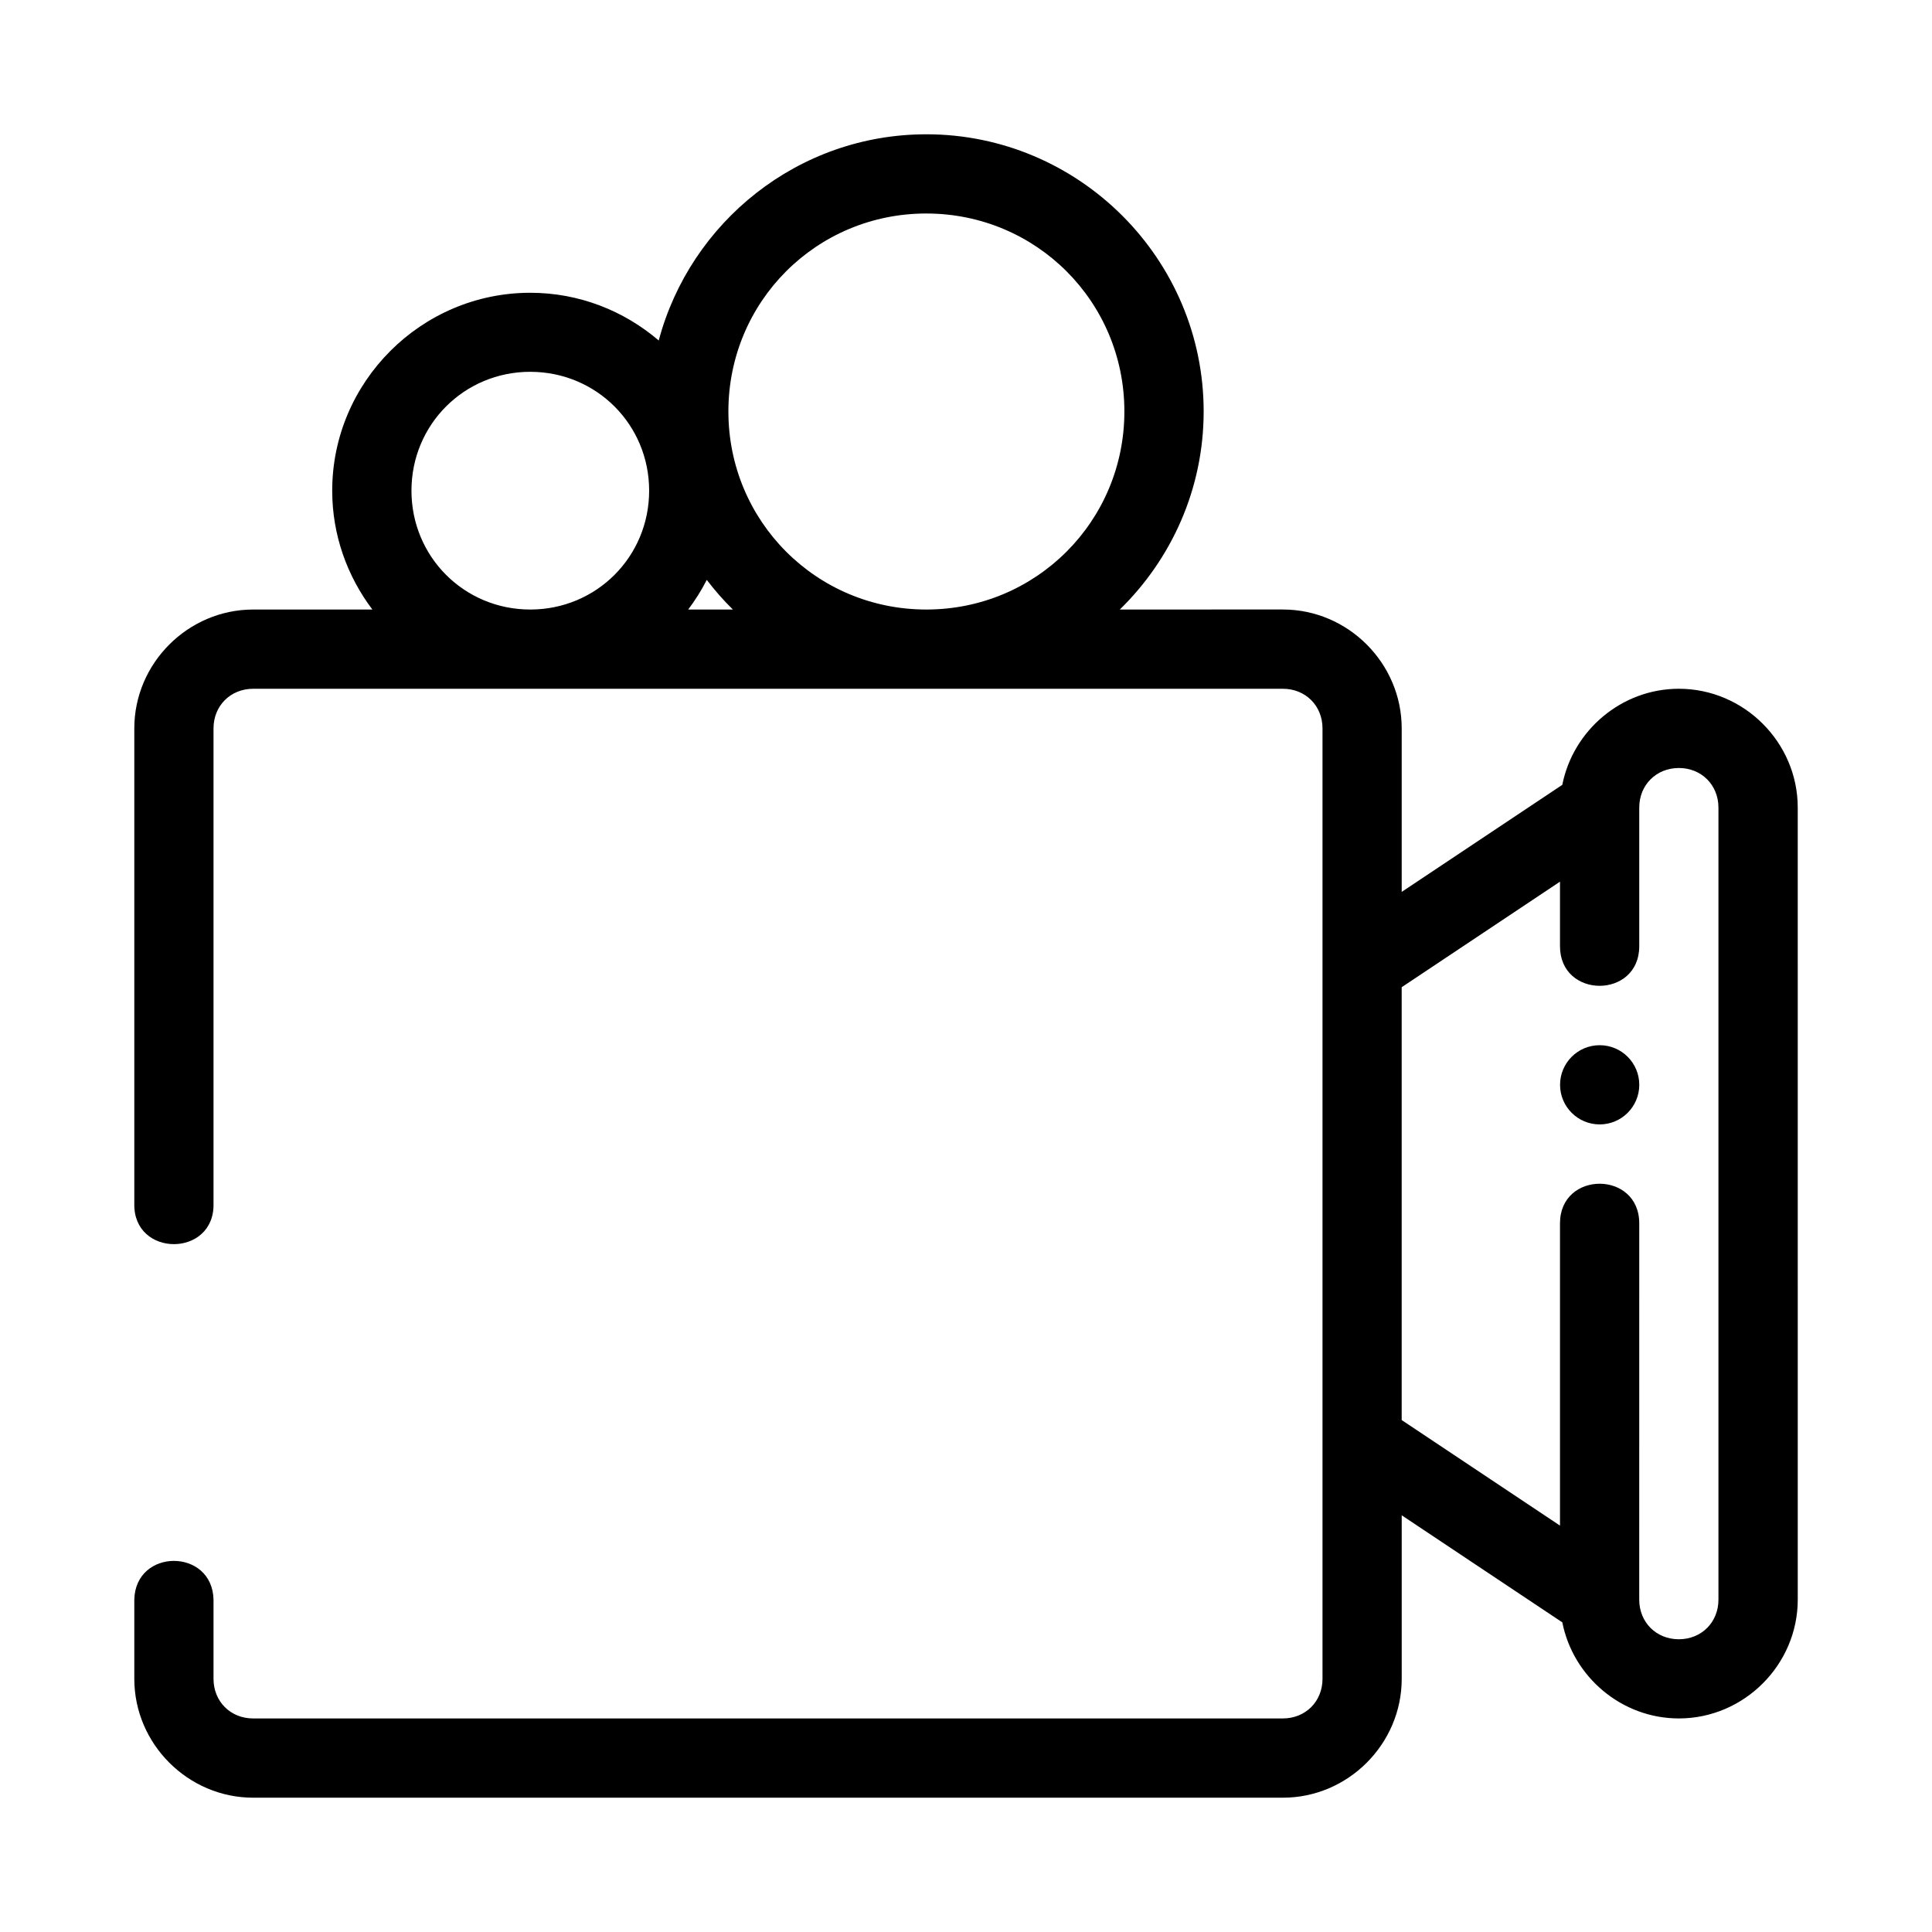 <?xml version="1.0" encoding="UTF-8"?>
<!-- The Best Svg Icon site in the world: iconSvg.co, Visit us! https://iconsvg.co -->
<svg fill="#000000" width="800px" height="800px" version="1.1" viewBox="144 144 512 512" xmlns="http://www.w3.org/2000/svg">
 <path d="m389.48 179.59c-33.945 0-62.555 23.266-70.91 54.645-9.188-7.859-21.078-12.648-34.039-12.648-28.859 0-52.492 23.59-52.492 52.449 0 11.805 4.004 22.703 10.648 31.5l-31.598-0.004c-17.262 0-31.496 14.234-31.496 31.496v125.95c-0.316 14.309 21.309 14.309 20.992 0v-125.95c0-5.996 4.512-10.496 10.508-10.496h272.89c5.996 0 10.496 4.5 10.496 10.496v251.88c0 5.996-4.5 10.496-10.496 10.496l-272.89 0.004c-5.996 0-10.508-4.5-10.508-10.496v-20.992c-0.305-13.688-20.688-13.688-20.992 0v20.992c0.004 17.262 14.238 31.496 31.5 31.496h272.89c17.262 0 31.488-14.234 31.488-31.5v-43.336l42.559 28.371c2.852 14.422 15.691 25.461 30.895 25.461 17.262 0 31.5-14.227 31.5-31.488l-0.004-209.9c0-17.262-14.234-31.488-31.5-31.488-15.199 0-28.039 11.039-30.895 25.461l-42.559 28.371v-43.336c0-17.262-14.227-31.5-31.488-31.5l-43.211 0.004c13.676-13.363 22.215-31.957 22.215-52.492 0-40.453-33.043-73.449-73.496-73.449zm0 20.992c29.109 0 52.492 23.352 52.492 52.461 0 29.105-23.383 52.488-52.492 52.488s-52.449-23.383-52.449-52.492 23.34-52.461 52.449-52.461zm-104.95 41.953c17.516 0 31.5 13.98 31.5 31.496s-13.984 31.5-31.5 31.5-31.488-13.984-31.488-31.5 13.973-31.5 31.488-31.5zm46.77 55.145c2.133 2.773 4.422 5.41 6.918 7.852h-11.84c1.859-2.461 3.508-5.082 4.922-7.852zm257.61 49.848c5.996 0 10.496 4.5 10.496 10.496v209.9c0 5.996-4.5 10.496-10.496 10.496-5.996 0-10.496-4.5-10.496-10.496l0.004-99.723c0-14-21.004-14-21.004 0v80.102l-41.953-27.973v-114.71l41.953-27.973v17.105c0 14 21.004 14 21.004 0v-36.727c0-5.996 4.5-10.496 10.496-10.496zm-20.98 73.461c-5.797 0-10.496 4.699-10.496 10.496s4.699 10.496 10.496 10.496 10.496-4.699 10.496-10.496-4.699-10.496-10.496-10.496z" fill-rule="evenodd"/>
</svg>